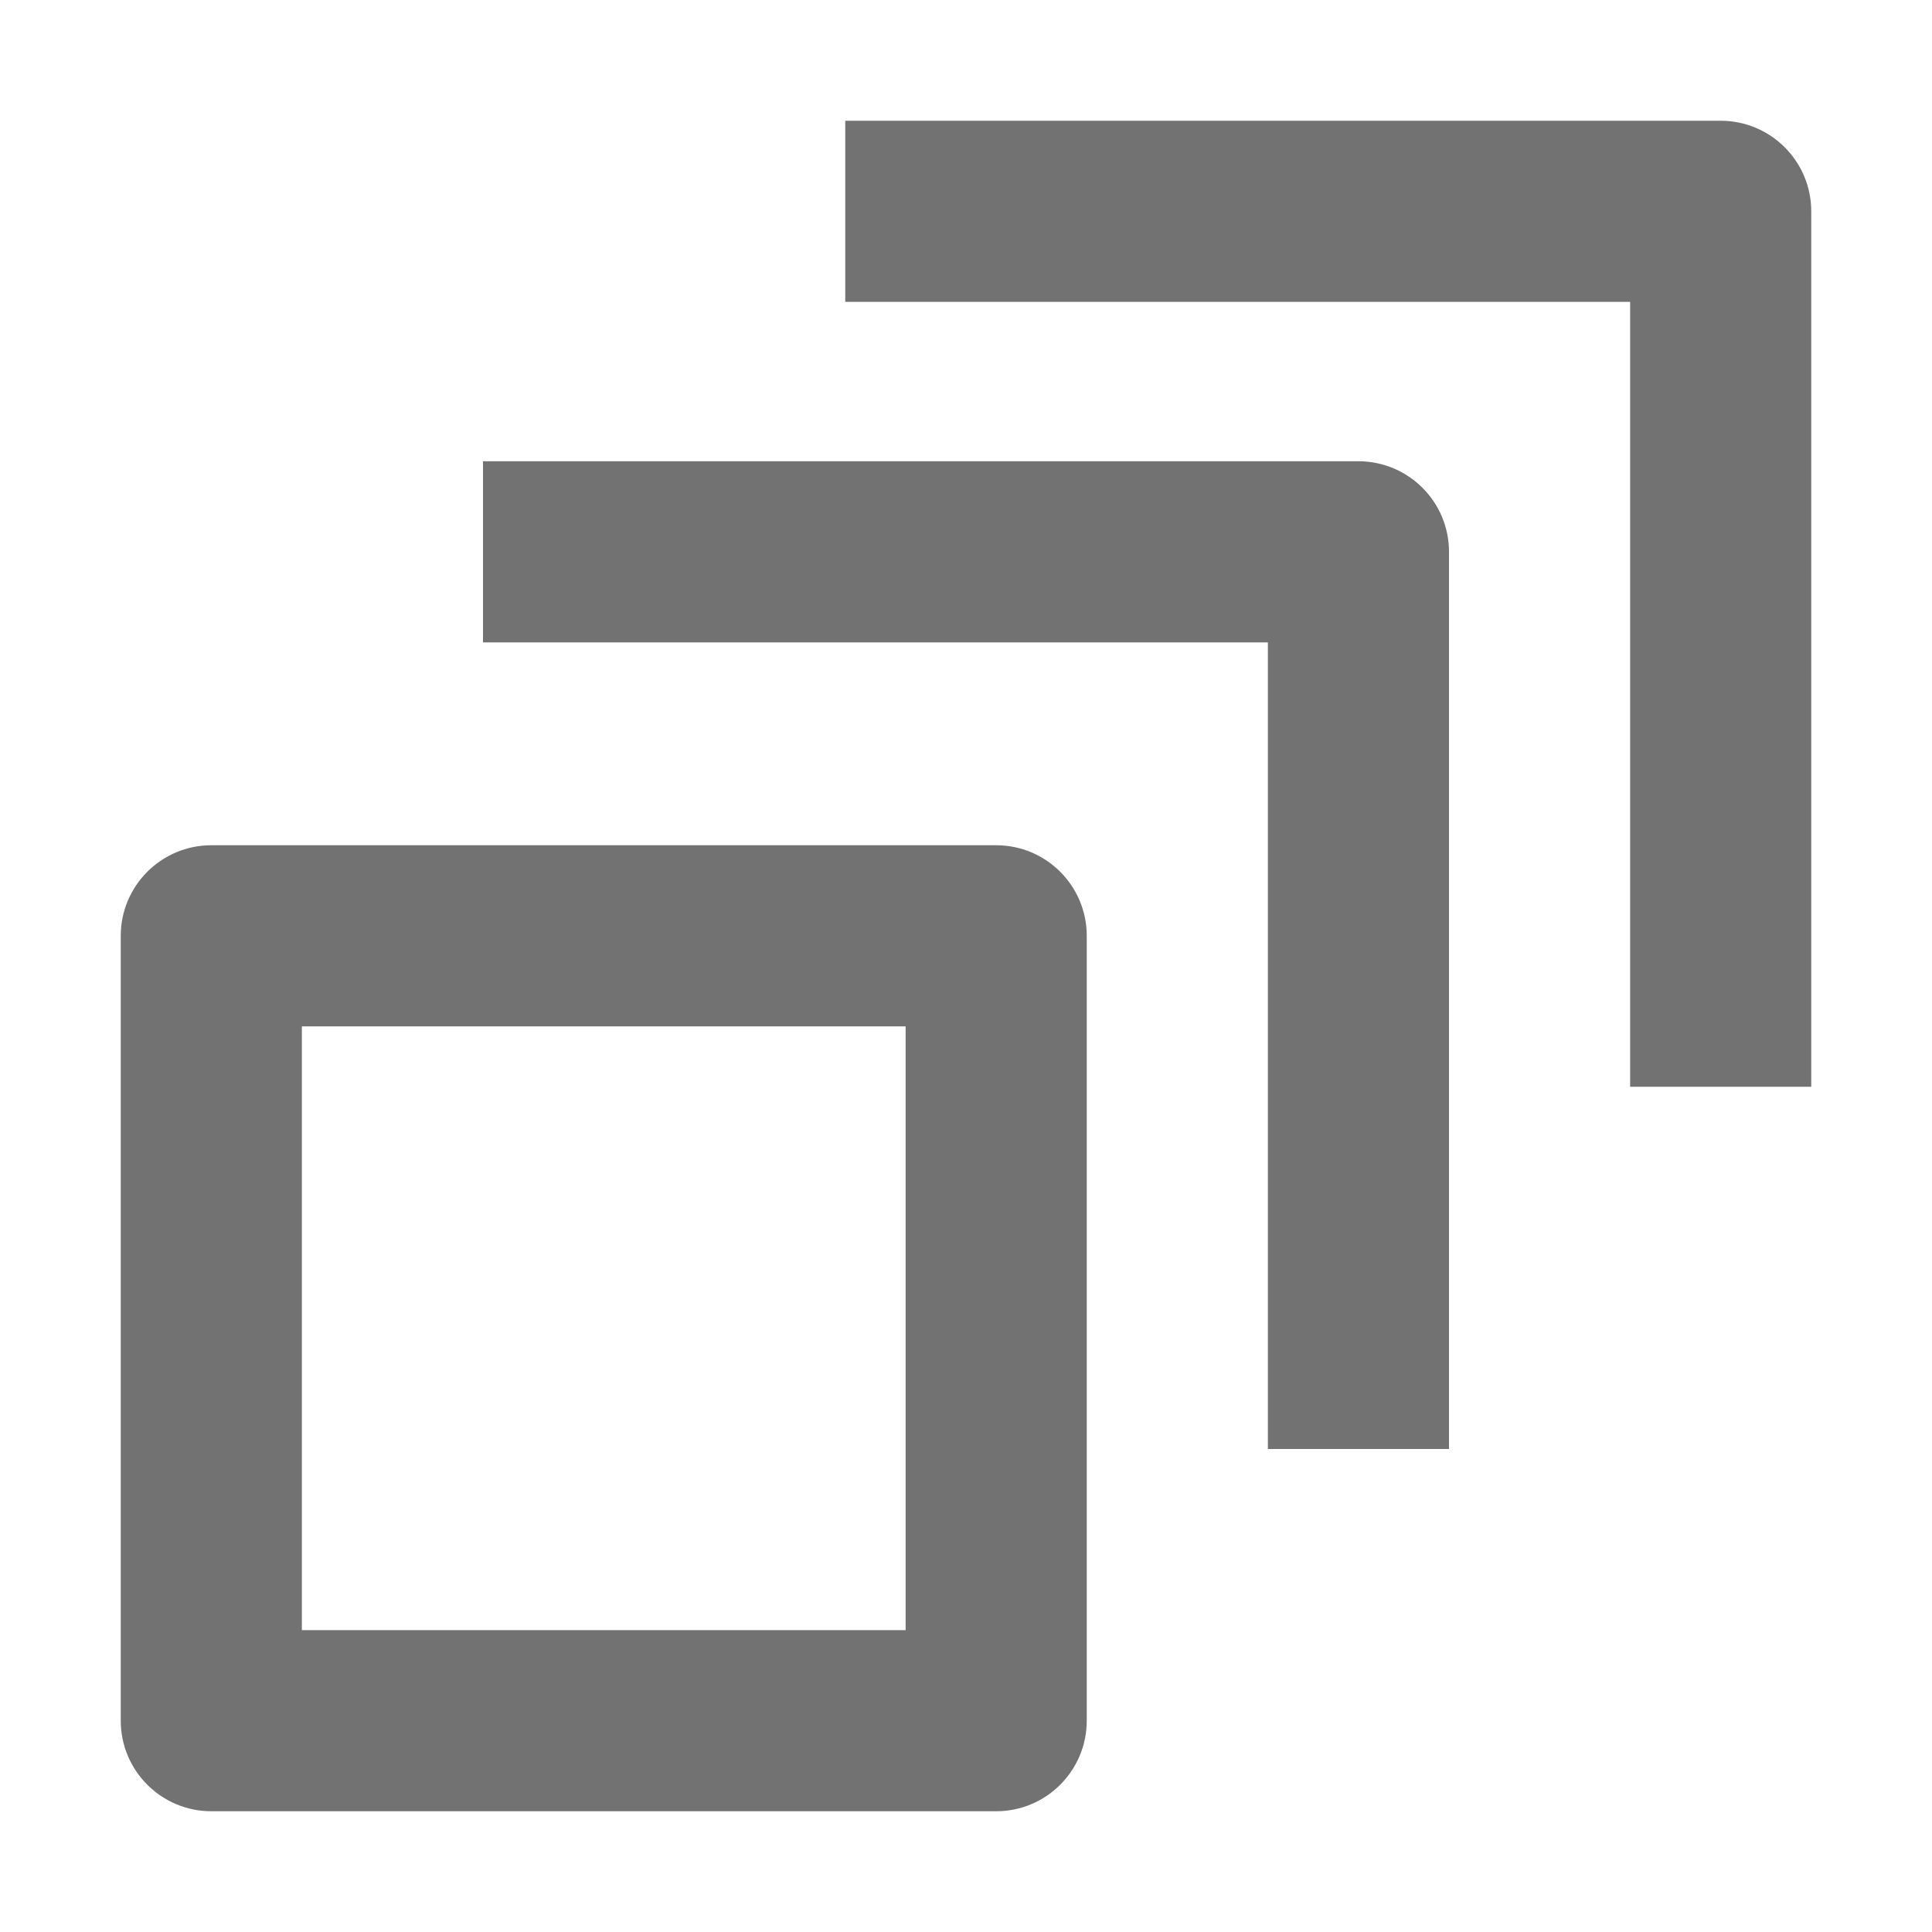 <svg width="16" height="16" viewBox="0 0 16 16" fill="none" xmlns="http://www.w3.org/2000/svg">
<path d="M13.5 2.5H7V1H14.25C14.664 1 15 1.336 15 1.75V9H13.5V2.5Z" fill="#727272"/>
<path fill-rule="evenodd" clip-rule="evenodd" d="M1 7.75C1 7.336 1.336 7 1.75 7H8.25C8.664 7 9 7.336 9 7.75V14.25C9 14.664 8.664 15 8.25 15H1.75C1.336 15 1 14.664 1 14.25V7.75ZM2.5 8.5V13.5H7.5V8.5H2.5Z" fill="#727272"/>
<path d="M4 5.32H10.5V12H12V4.57C12 4.156 11.664 3.82 11.25 3.82H4V5.32Z" fill="#727272"/>
</svg>

